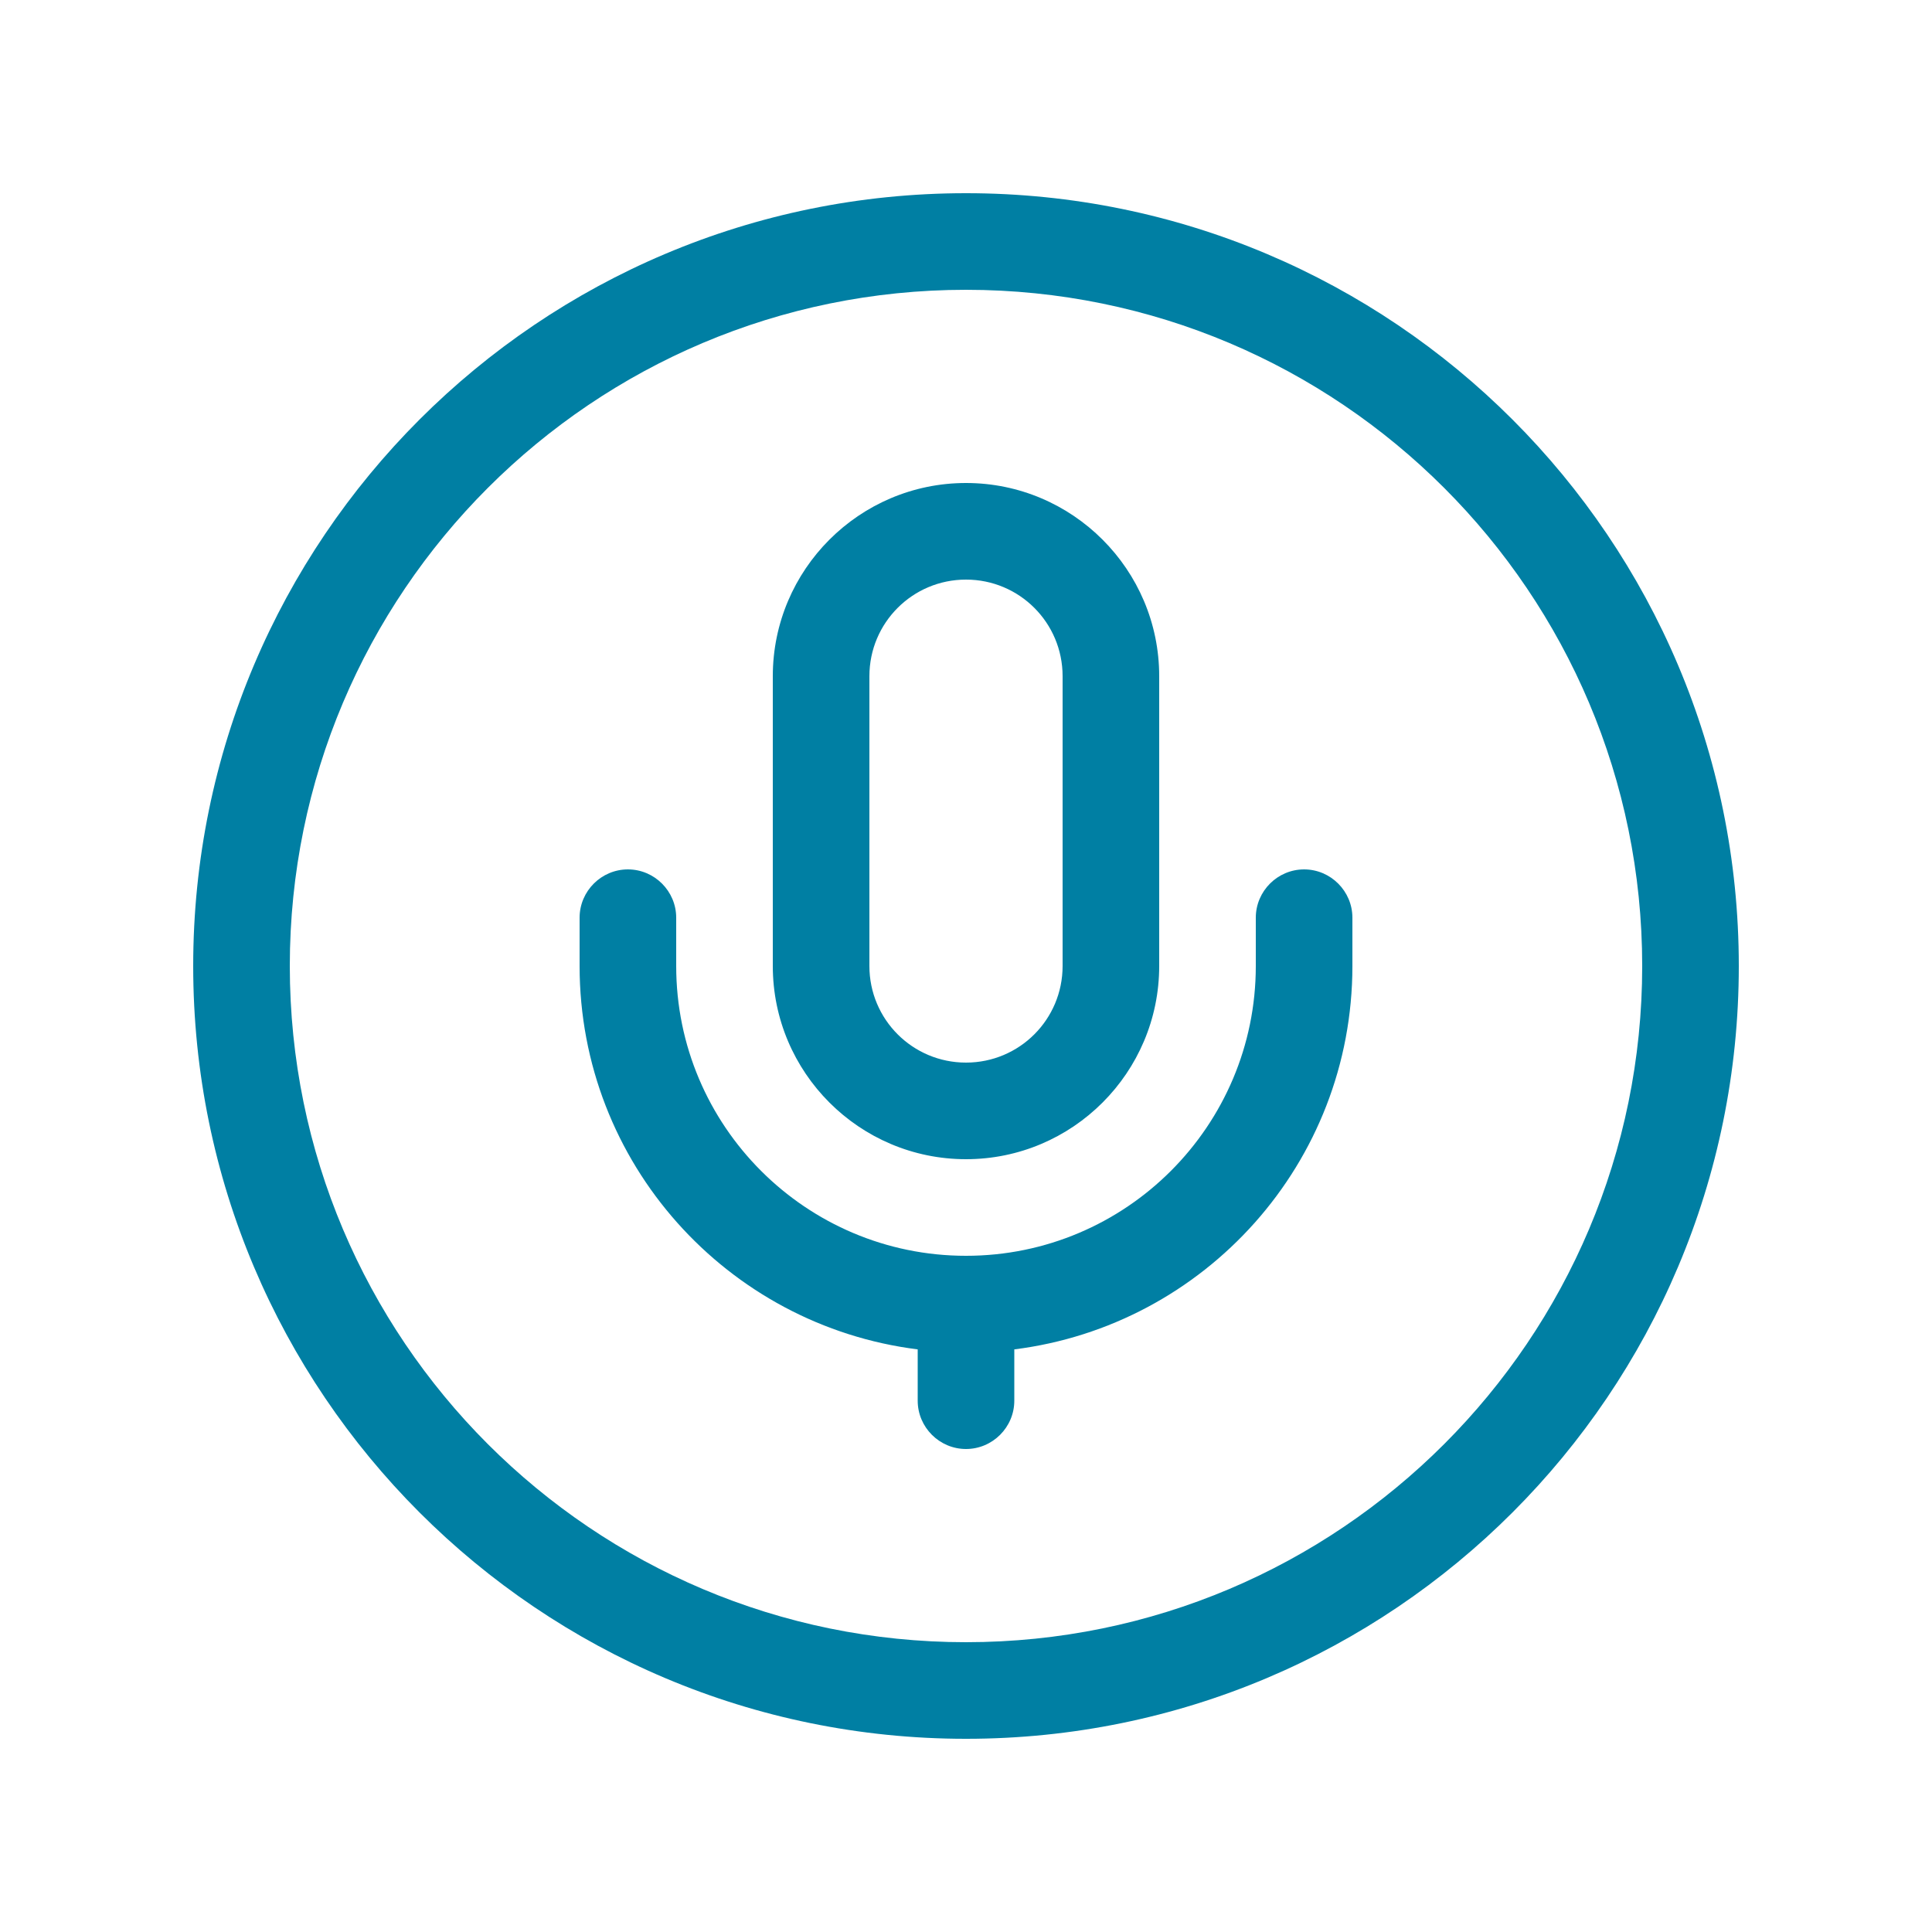 <svg xmlns="http://www.w3.org/2000/svg" viewBox="0 0 640 640" height="60" width="60"><!--!Font Awesome Pro 7.0.0 by @fontawesome - https://fontawesome.com License - https://fontawesome.com/license (Commercial License) Copyright 2025 Fonticons, Inc.--><path fill="#007fa3" d="M544 320C544 196.3 443.7 96 320 96C196.3 96 96 196.3 96 320C96 443.7 196.3 544 320 544C443.7 544 544 443.7 544 320zM64 320C64 178.6 178.6 64 320 64C461.4 64 576 178.6 576 320C576 461.4 461.4 576 320 576C178.6 576 64 461.4 64 320zM256 224C256 188.7 284.7 160 320 160C355.3 160 384 188.7 384 224L384 320C384 355.3 355.3 384 320 384C284.7 384 256 355.3 256 320L256 224zM320 192C302.3 192 288 206.3 288 224L288 320C288 337.7 302.3 352 320 352C337.7 352 352 337.7 352 320L352 224C352 206.3 337.7 192 320 192zM208 288C216.8 288 224 295.2 224 304L224 320C224 373 267 416 320 416C373 416 416 373 416 320L416 304C416 295.2 423.2 288 432 288C440.8 288 448 295.2 448 304L448 320C448 385.3 399.1 439.1 336 447L336 464C336 472.8 328.8 480 320 480C311.2 480 304 472.8 304 464L304 447C240.9 439.1 192 385.3 192 320L192 304C192 295.2 199.2 288 208 288z"></path></svg>
